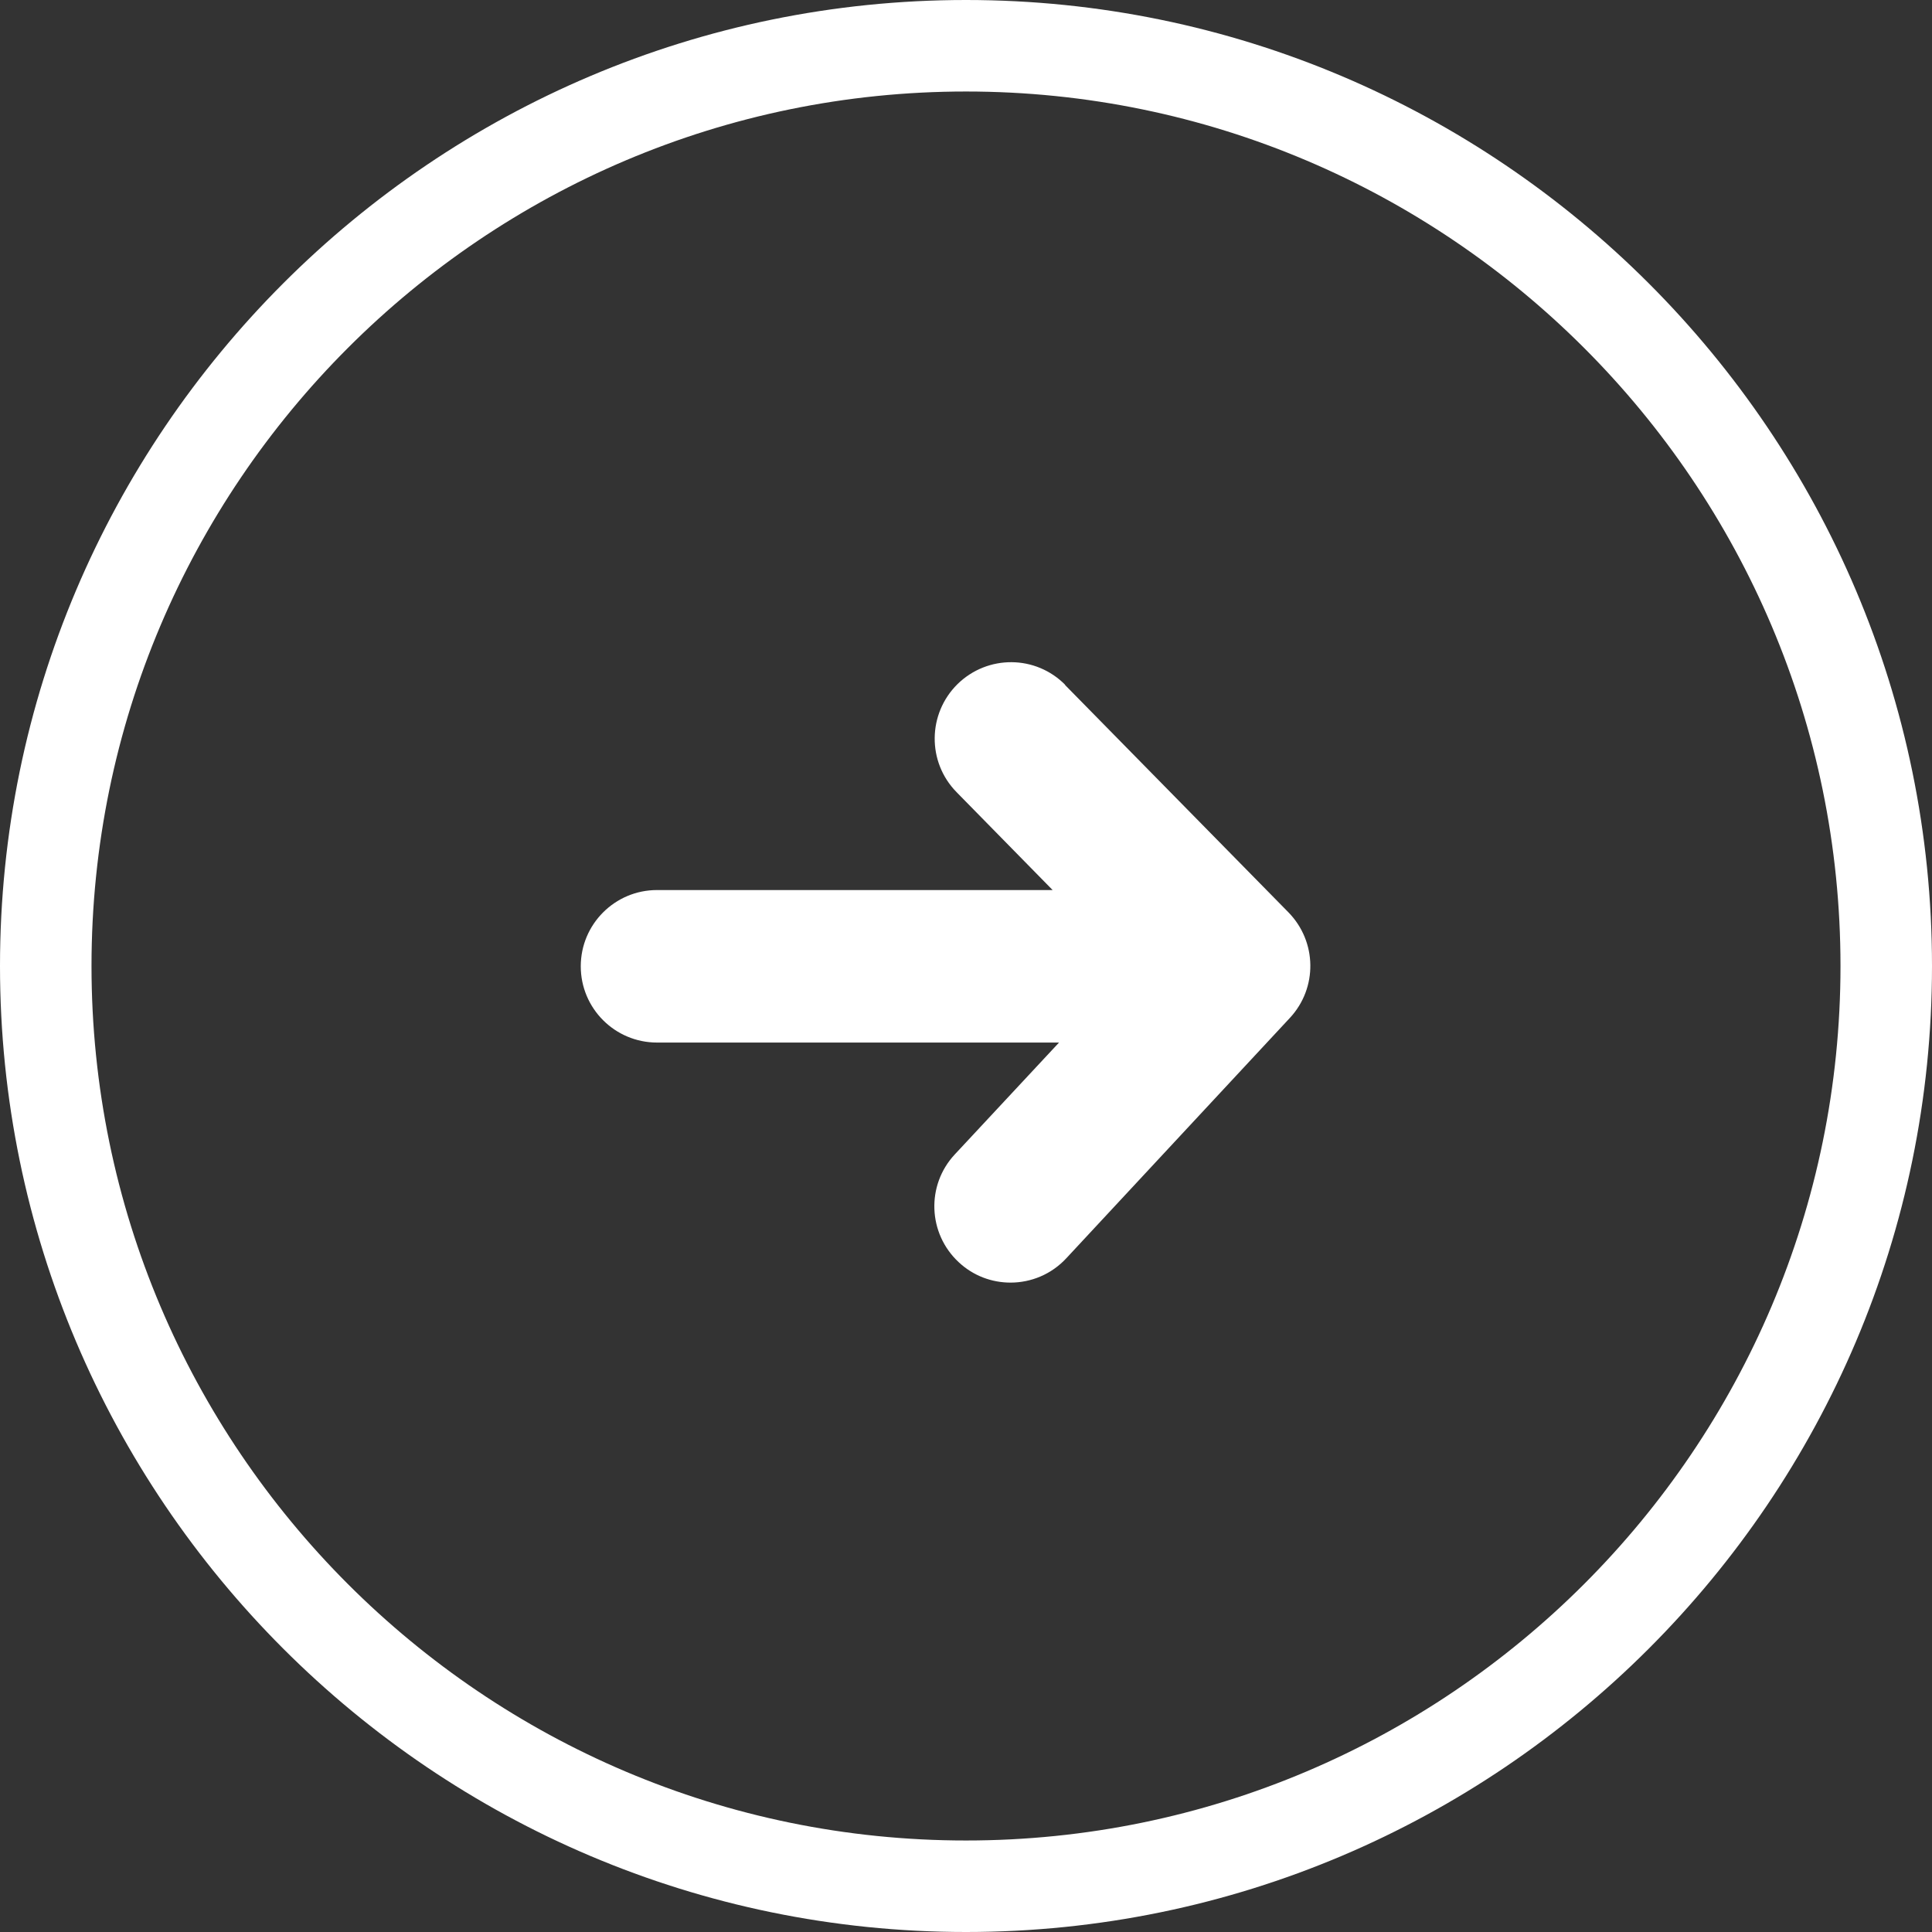 <?xml version="1.0" encoding="UTF-8"?><svg id="_レイヤー_2" xmlns="http://www.w3.org/2000/svg" viewBox="0 0 63.34 63.34"><rect x="0" y="0" width="63.34" height="63.34" fill="#333333" stroke="none"/><defs><style>.cls-1{fill:#fff;stroke-width:0px;}</style></defs><g id="_レイヤー_1-2"><path class="cls-1" d="M31.67,0C14.21,0,0,14.21,0,31.67s14.21,31.67,31.67,31.67,31.67-14.21,31.67-31.67S49.13,0,31.67,0ZM31.67,60.34c-15.81,0-28.67-12.86-28.67-28.67S15.86,3,31.67,3s28.67,12.86,28.67,28.67-12.86,28.67-28.67,28.67Z"/><path class="cls-1" d="M34.93,22.46c-.97-.99-2.55-1-3.54-.03-.98.97-1,2.55-.03,3.54l3.15,3.21h-12.97c-1.38,0-2.5,1.12-2.5,2.5s1.12,2.5,2.5,2.5h13.18l-3.42,3.67c-.94,1.01-.88,2.59.13,3.53.48.45,1.09.67,1.7.67.67,0,1.34-.27,1.83-.8l7.33-7.88c.91-.98.89-2.5-.05-3.46l-7.33-7.46Z"/></g></svg>